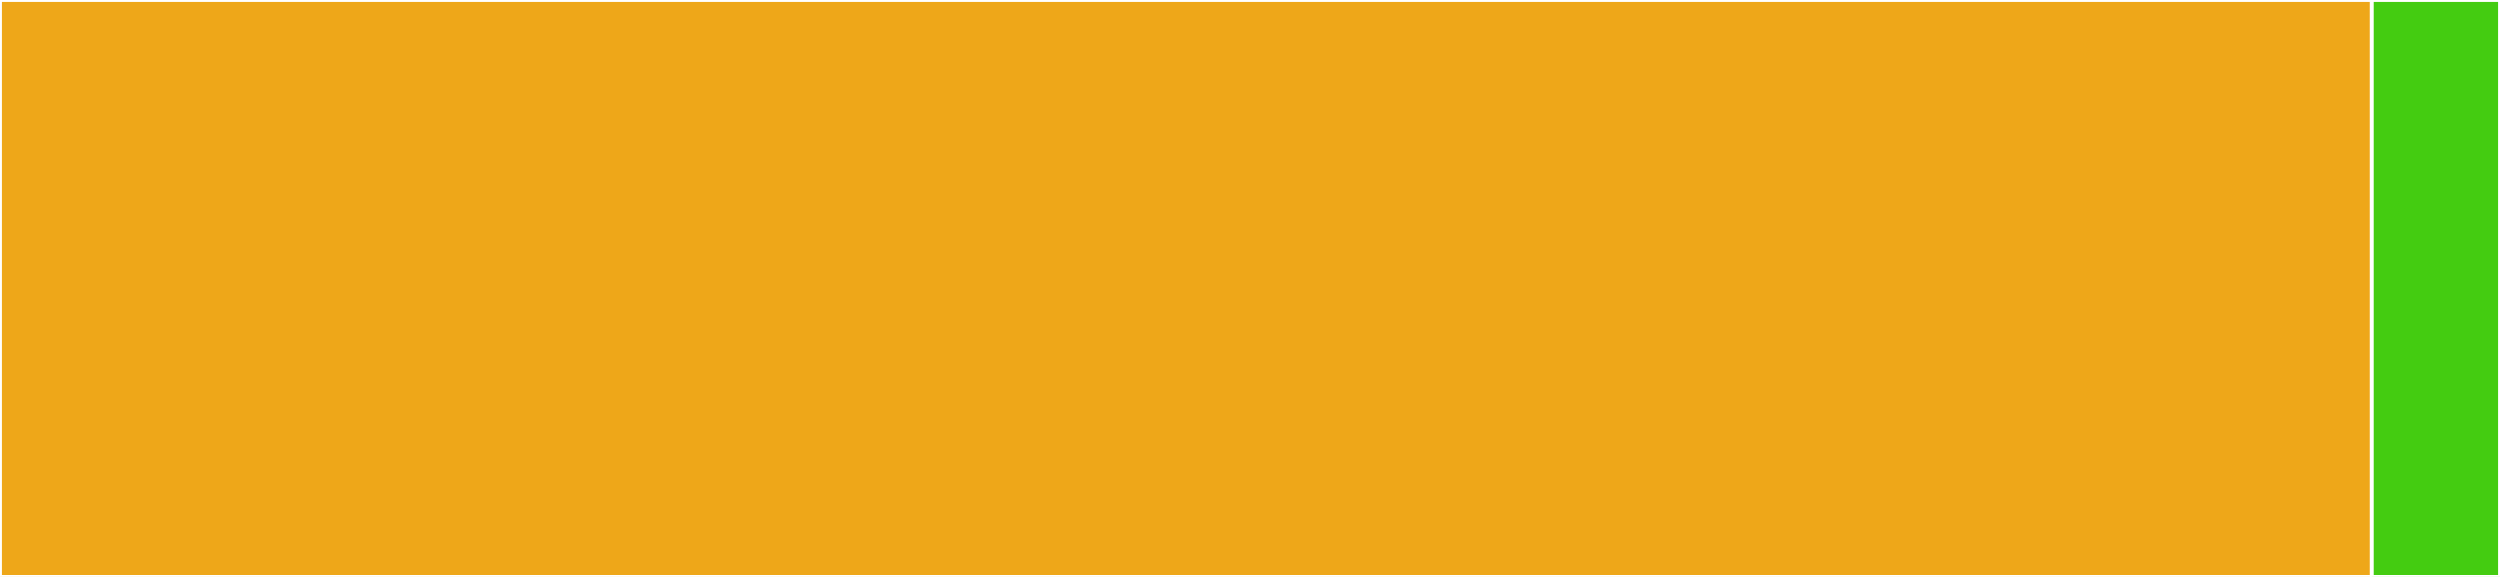 <svg baseProfile="full" width="650" height="150" viewBox="0 0 650 150" version="1.1"
xmlns="http://www.w3.org/2000/svg" xmlns:ev="http://www.w3.org/2001/xml-events"
xmlns:xlink="http://www.w3.org/1999/xlink">

<rect x="0" y="0" width="650" height="150" fill="#333333" stroke="none"/>

<style>rect.s{mask:url(#mask);}</style>
<defs>
  <pattern id="white" width="4" height="4" patternUnits="userSpaceOnUse" patternTransform="rotate(45)">
    <rect width="2" height="2" transform="translate(0,0)" fill="white"></rect>
  </pattern>
  <mask id="mask">
    <rect x="0" y="0" width="100%" height="100%" fill="url(#white)"></rect>
  </mask>
</defs>

<rect x="0" y="0" width="616.667" height="150.0" fill="#eea719" stroke="white" stroke-width="1" class=" tooltipped" data-content="DictionaryNeo.js"><title>DictionaryNeo.js</title></rect>
<rect x="616.667" y="0" width="33.333" height="150" fill="#4c1" stroke="white" stroke-width="1" class=" tooltipped" data-content="fun.js"><title>fun.js</title></rect>
</svg>